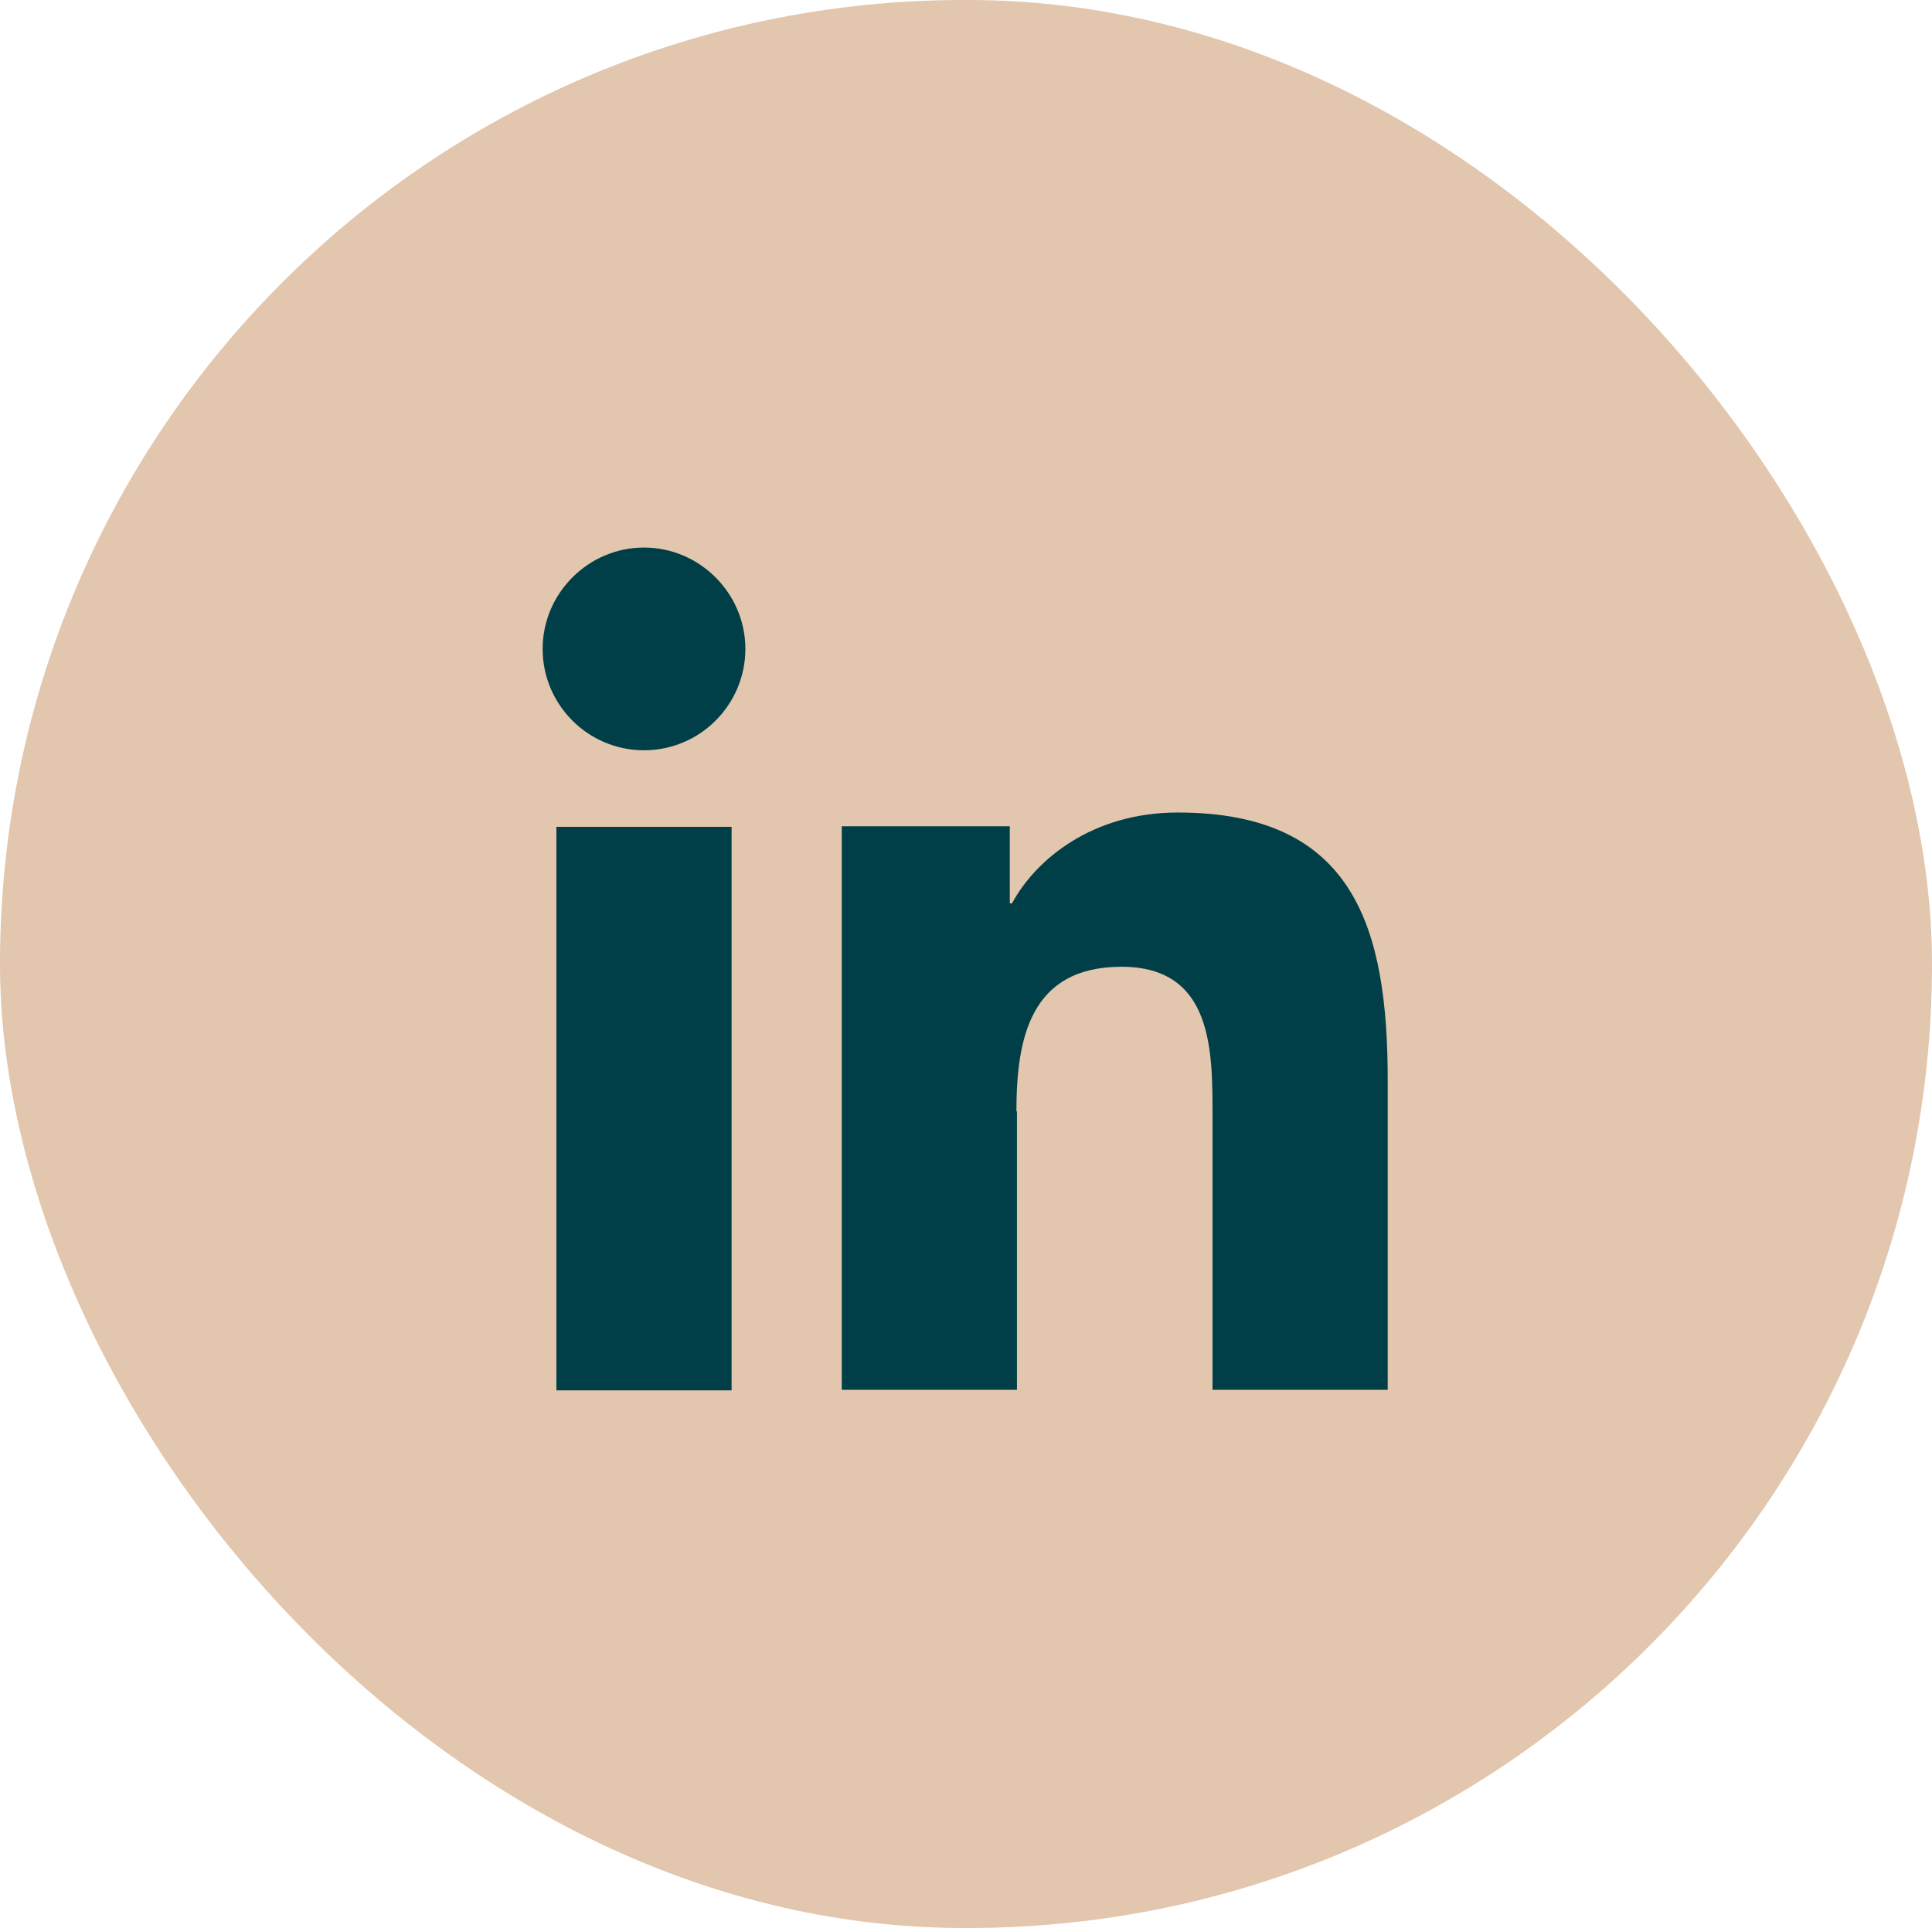 <?xml version="1.0" encoding="UTF-8"?>
<svg id="Layer_2" data-name="Layer 2" xmlns="http://www.w3.org/2000/svg" viewBox="0 0 35.07 35">
  <defs>
    <style>
      .cls-1 {
        fill: #003f47;
      }

      .cls-2 {
        fill: #e2c6ad;
      }
    </style>
  </defs>
  <g id="Layer_1-2" data-name="Layer 1">
    <g>
      <rect class="cls-2" x="0" y="0" width="35.07" height="35" rx="17.5" ry="17.5"/>
      <g>
        <path class="cls-1" d="m18.45,20.18c0-1.33.25-2.63,1.91-2.63s1.65,1.53,1.65,2.71v4.97h3.18v-5.61c0-2.75-.59-4.87-3.81-4.87-1.55,0-2.58.85-3.01,1.65h-.04v-1.4h-3.05v10.23h3.18v-5.06Z"/>
        <rect class="cls-1" x="10.1" y="15.01" width="3.18" height="10.23"/>
        <path class="cls-1" d="m11.69,13.62c1.02,0,1.84-.83,1.84-1.84s-.83-1.84-1.84-1.84-1.84.83-1.84,1.84.82,1.84,1.84,1.84Z"/>
      </g>
    </g>
  </g>
</svg>